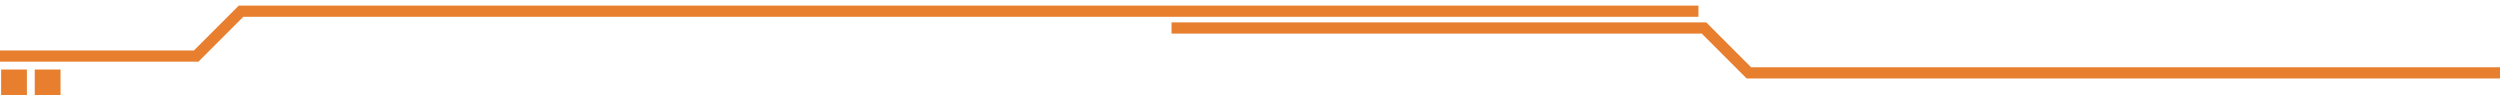 <?xml version="1.0" encoding="utf-8"?>
<!-- Generator: Adobe Illustrator 22.0.1, SVG Export Plug-In . SVG Version: 6.00 Build 0)  -->
<!DOCTYPE svg PUBLIC "-//W3C//DTD SVG 1.1//EN" "http://www.w3.org/Graphics/SVG/1.1/DTD/svg11.dtd">
<svg version="1.1" id="Layer_1" xmlns="http://www.w3.org/2000/svg" xmlns:xlink="http://www.w3.org/1999/xlink" x="0px" y="0px"
	 viewBox="0 0 446 17" style="enable-background:new 0 0 446 17;" xml:space="preserve">
<style type="text/css">
	.st0{fill-rule:evenodd;clip-rule:evenodd;fill:#E87F2E;}
	.st1{fill:#E87F2E;}
</style>
<g>
	<g>
		<path class="st0" d="M0.2,17h4.6v-4.6H0.2V17z M6.2,12.5V17h4.6v-4.6H6.2z"/>
	</g>
</g>
<g>
	<polygon class="st1" points="209,4 304.4,4 312.4,12 446,12 446,14 311.6,14 303.6,6 209,6 	"/>
</g>
<g>
	<polygon class="st1" points="42.6,1 303,1 303,3 43.4,3 35.4,11 0,11 0,9 34.6,9 	"/>
</g>
</svg>
